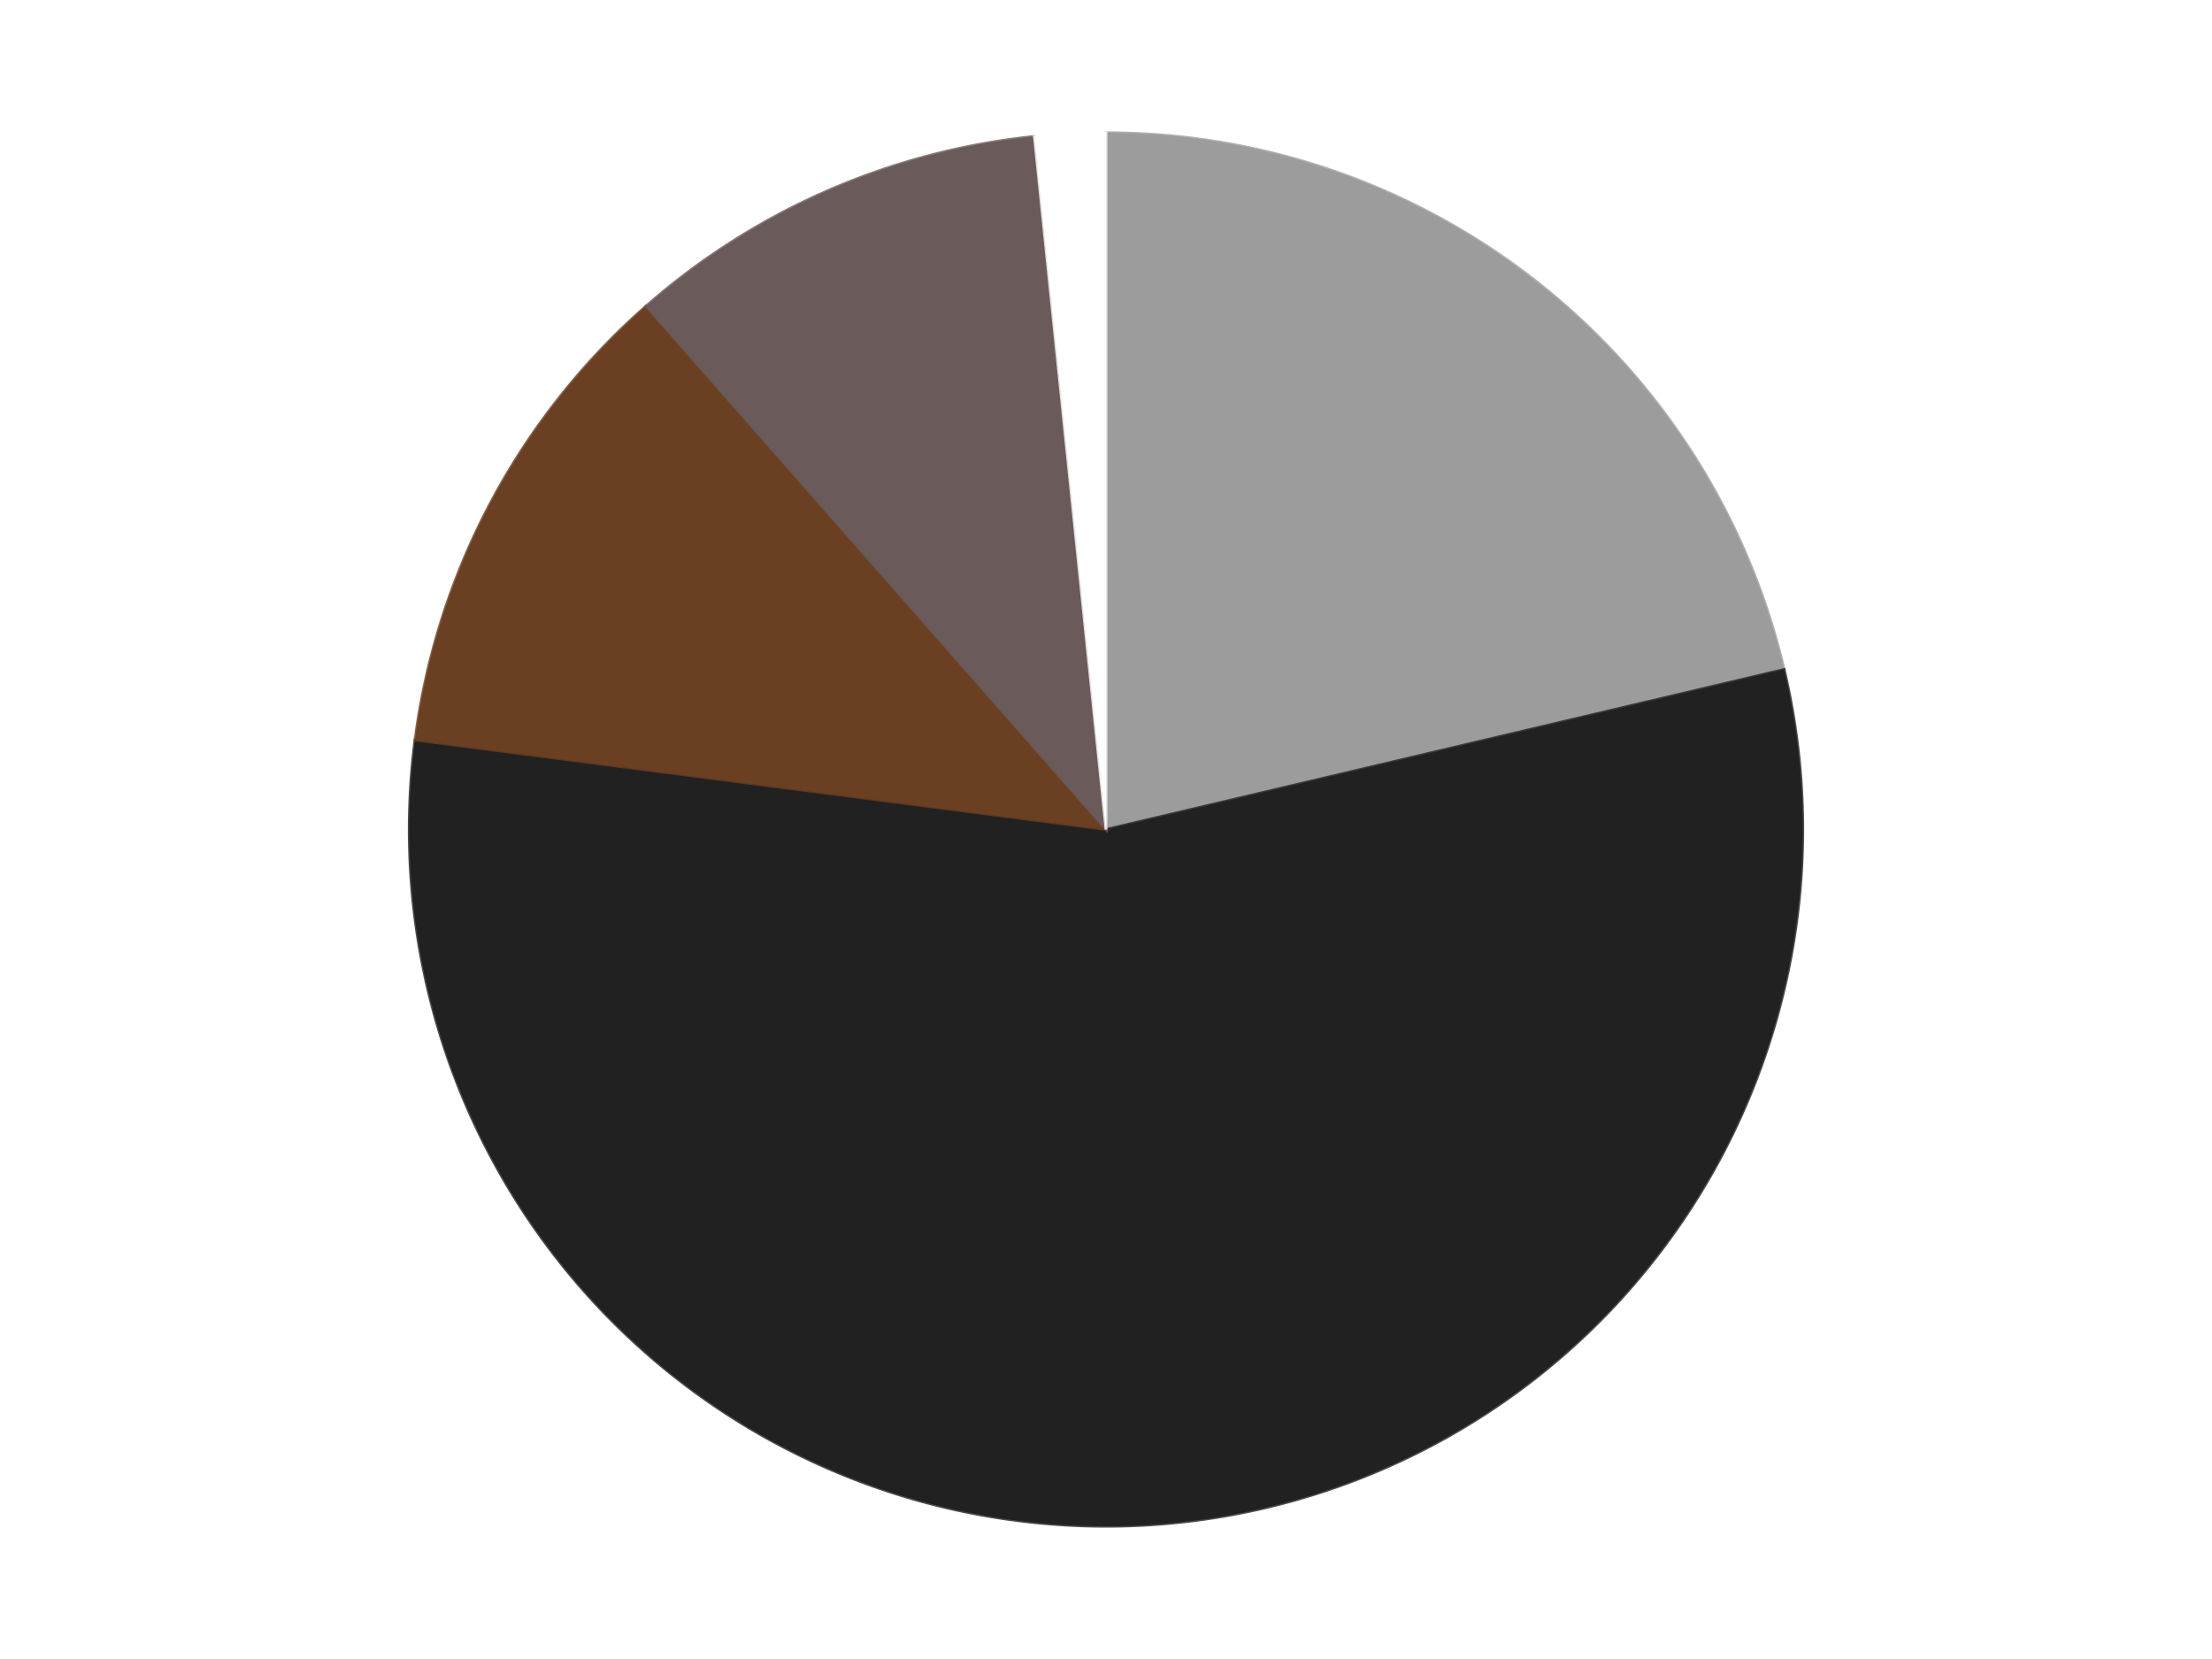 <?xml version='1.0' encoding='utf-8'?>
<svg xmlns="http://www.w3.org/2000/svg" xmlns:xlink="http://www.w3.org/1999/xlink" id="chart-540fc072-8b4e-4e52-8893-a596853719c4" class="pygal-chart" viewBox="0 0 800 600"><!--Generated with pygal 3.0.4 (lxml) ©Kozea 2012-2016 on 2024-07-06--><!--http://pygal.org--><!--http://github.com/Kozea/pygal--><defs><style type="text/css">#chart-540fc072-8b4e-4e52-8893-a596853719c4{-webkit-user-select:none;-webkit-font-smoothing:antialiased;font-family:Consolas,"Liberation Mono",Menlo,Courier,monospace}#chart-540fc072-8b4e-4e52-8893-a596853719c4 .title{font-family:Consolas,"Liberation Mono",Menlo,Courier,monospace;font-size:16px}#chart-540fc072-8b4e-4e52-8893-a596853719c4 .legends .legend text{font-family:Consolas,"Liberation Mono",Menlo,Courier,monospace;font-size:14px}#chart-540fc072-8b4e-4e52-8893-a596853719c4 .axis text{font-family:Consolas,"Liberation Mono",Menlo,Courier,monospace;font-size:10px}#chart-540fc072-8b4e-4e52-8893-a596853719c4 .axis text.major{font-family:Consolas,"Liberation Mono",Menlo,Courier,monospace;font-size:10px}#chart-540fc072-8b4e-4e52-8893-a596853719c4 .text-overlay text.value{font-family:Consolas,"Liberation Mono",Menlo,Courier,monospace;font-size:16px}#chart-540fc072-8b4e-4e52-8893-a596853719c4 .text-overlay text.label{font-family:Consolas,"Liberation Mono",Menlo,Courier,monospace;font-size:10px}#chart-540fc072-8b4e-4e52-8893-a596853719c4 .tooltip{font-family:Consolas,"Liberation Mono",Menlo,Courier,monospace;font-size:14px}#chart-540fc072-8b4e-4e52-8893-a596853719c4 text.no_data{font-family:Consolas,"Liberation Mono",Menlo,Courier,monospace;font-size:64px}
#chart-540fc072-8b4e-4e52-8893-a596853719c4{background-color:transparent}#chart-540fc072-8b4e-4e52-8893-a596853719c4 path,#chart-540fc072-8b4e-4e52-8893-a596853719c4 line,#chart-540fc072-8b4e-4e52-8893-a596853719c4 rect,#chart-540fc072-8b4e-4e52-8893-a596853719c4 circle{-webkit-transition:150ms;-moz-transition:150ms;transition:150ms}#chart-540fc072-8b4e-4e52-8893-a596853719c4 .graph &gt; .background{fill:transparent}#chart-540fc072-8b4e-4e52-8893-a596853719c4 .plot &gt; .background{fill:transparent}#chart-540fc072-8b4e-4e52-8893-a596853719c4 .graph{fill:rgba(0,0,0,.87)}#chart-540fc072-8b4e-4e52-8893-a596853719c4 text.no_data{fill:rgba(0,0,0,1)}#chart-540fc072-8b4e-4e52-8893-a596853719c4 .title{fill:rgba(0,0,0,1)}#chart-540fc072-8b4e-4e52-8893-a596853719c4 .legends .legend text{fill:rgba(0,0,0,.87)}#chart-540fc072-8b4e-4e52-8893-a596853719c4 .legends .legend:hover text{fill:rgba(0,0,0,1)}#chart-540fc072-8b4e-4e52-8893-a596853719c4 .axis .line{stroke:rgba(0,0,0,1)}#chart-540fc072-8b4e-4e52-8893-a596853719c4 .axis .guide.line{stroke:rgba(0,0,0,.54)}#chart-540fc072-8b4e-4e52-8893-a596853719c4 .axis .major.line{stroke:rgba(0,0,0,.87)}#chart-540fc072-8b4e-4e52-8893-a596853719c4 .axis text.major{fill:rgba(0,0,0,1)}#chart-540fc072-8b4e-4e52-8893-a596853719c4 .axis.y .guides:hover .guide.line,#chart-540fc072-8b4e-4e52-8893-a596853719c4 .line-graph .axis.x .guides:hover .guide.line,#chart-540fc072-8b4e-4e52-8893-a596853719c4 .stackedline-graph .axis.x .guides:hover .guide.line,#chart-540fc072-8b4e-4e52-8893-a596853719c4 .xy-graph .axis.x .guides:hover .guide.line{stroke:rgba(0,0,0,1)}#chart-540fc072-8b4e-4e52-8893-a596853719c4 .axis .guides:hover text{fill:rgba(0,0,0,1)}#chart-540fc072-8b4e-4e52-8893-a596853719c4 .reactive{fill-opacity:1.0;stroke-opacity:.8;stroke-width:1}#chart-540fc072-8b4e-4e52-8893-a596853719c4 .ci{stroke:rgba(0,0,0,.87)}#chart-540fc072-8b4e-4e52-8893-a596853719c4 .reactive.active,#chart-540fc072-8b4e-4e52-8893-a596853719c4 .active .reactive{fill-opacity:0.6;stroke-opacity:.9;stroke-width:4}#chart-540fc072-8b4e-4e52-8893-a596853719c4 .ci .reactive.active{stroke-width:1.5}#chart-540fc072-8b4e-4e52-8893-a596853719c4 .series text{fill:rgba(0,0,0,1)}#chart-540fc072-8b4e-4e52-8893-a596853719c4 .tooltip rect{fill:transparent;stroke:rgba(0,0,0,1);-webkit-transition:opacity 150ms;-moz-transition:opacity 150ms;transition:opacity 150ms}#chart-540fc072-8b4e-4e52-8893-a596853719c4 .tooltip .label{fill:rgba(0,0,0,.87)}#chart-540fc072-8b4e-4e52-8893-a596853719c4 .tooltip .label{fill:rgba(0,0,0,.87)}#chart-540fc072-8b4e-4e52-8893-a596853719c4 .tooltip .legend{font-size:.8em;fill:rgba(0,0,0,.54)}#chart-540fc072-8b4e-4e52-8893-a596853719c4 .tooltip .x_label{font-size:.6em;fill:rgba(0,0,0,1)}#chart-540fc072-8b4e-4e52-8893-a596853719c4 .tooltip .xlink{font-size:.5em;text-decoration:underline}#chart-540fc072-8b4e-4e52-8893-a596853719c4 .tooltip .value{font-size:1.5em}#chart-540fc072-8b4e-4e52-8893-a596853719c4 .bound{font-size:.5em}#chart-540fc072-8b4e-4e52-8893-a596853719c4 .max-value{font-size:.75em;fill:rgba(0,0,0,.54)}#chart-540fc072-8b4e-4e52-8893-a596853719c4 .map-element{fill:transparent;stroke:rgba(0,0,0,.54) !important}#chart-540fc072-8b4e-4e52-8893-a596853719c4 .map-element .reactive{fill-opacity:inherit;stroke-opacity:inherit}#chart-540fc072-8b4e-4e52-8893-a596853719c4 .color-0,#chart-540fc072-8b4e-4e52-8893-a596853719c4 .color-0 a:visited{stroke:#F44336;fill:#F44336}#chart-540fc072-8b4e-4e52-8893-a596853719c4 .color-1,#chart-540fc072-8b4e-4e52-8893-a596853719c4 .color-1 a:visited{stroke:#3F51B5;fill:#3F51B5}#chart-540fc072-8b4e-4e52-8893-a596853719c4 .color-2,#chart-540fc072-8b4e-4e52-8893-a596853719c4 .color-2 a:visited{stroke:#009688;fill:#009688}#chart-540fc072-8b4e-4e52-8893-a596853719c4 .color-3,#chart-540fc072-8b4e-4e52-8893-a596853719c4 .color-3 a:visited{stroke:#FFC107;fill:#FFC107}#chart-540fc072-8b4e-4e52-8893-a596853719c4 .color-4,#chart-540fc072-8b4e-4e52-8893-a596853719c4 .color-4 a:visited{stroke:#FF5722;fill:#FF5722}#chart-540fc072-8b4e-4e52-8893-a596853719c4 .text-overlay .color-0 text{fill:black}#chart-540fc072-8b4e-4e52-8893-a596853719c4 .text-overlay .color-1 text{fill:black}#chart-540fc072-8b4e-4e52-8893-a596853719c4 .text-overlay .color-2 text{fill:black}#chart-540fc072-8b4e-4e52-8893-a596853719c4 .text-overlay .color-3 text{fill:black}#chart-540fc072-8b4e-4e52-8893-a596853719c4 .text-overlay .color-4 text{fill:black}
#chart-540fc072-8b4e-4e52-8893-a596853719c4 text.no_data{text-anchor:middle}#chart-540fc072-8b4e-4e52-8893-a596853719c4 .guide.line{fill:none}#chart-540fc072-8b4e-4e52-8893-a596853719c4 .centered{text-anchor:middle}#chart-540fc072-8b4e-4e52-8893-a596853719c4 .title{text-anchor:middle}#chart-540fc072-8b4e-4e52-8893-a596853719c4 .legends .legend text{fill-opacity:1}#chart-540fc072-8b4e-4e52-8893-a596853719c4 .axis.x text{text-anchor:middle}#chart-540fc072-8b4e-4e52-8893-a596853719c4 .axis.x:not(.web) text[transform]{text-anchor:start}#chart-540fc072-8b4e-4e52-8893-a596853719c4 .axis.x:not(.web) text[transform].backwards{text-anchor:end}#chart-540fc072-8b4e-4e52-8893-a596853719c4 .axis.y text{text-anchor:end}#chart-540fc072-8b4e-4e52-8893-a596853719c4 .axis.y text[transform].backwards{text-anchor:start}#chart-540fc072-8b4e-4e52-8893-a596853719c4 .axis.y2 text{text-anchor:start}#chart-540fc072-8b4e-4e52-8893-a596853719c4 .axis.y2 text[transform].backwards{text-anchor:end}#chart-540fc072-8b4e-4e52-8893-a596853719c4 .axis .guide.line{stroke-dasharray:4,4;stroke:black}#chart-540fc072-8b4e-4e52-8893-a596853719c4 .axis .major.guide.line{stroke-dasharray:6,6;stroke:black}#chart-540fc072-8b4e-4e52-8893-a596853719c4 .horizontal .axis.y .guide.line,#chart-540fc072-8b4e-4e52-8893-a596853719c4 .horizontal .axis.y2 .guide.line,#chart-540fc072-8b4e-4e52-8893-a596853719c4 .vertical .axis.x .guide.line{opacity:0}#chart-540fc072-8b4e-4e52-8893-a596853719c4 .horizontal .axis.always_show .guide.line,#chart-540fc072-8b4e-4e52-8893-a596853719c4 .vertical .axis.always_show .guide.line{opacity:1 !important}#chart-540fc072-8b4e-4e52-8893-a596853719c4 .axis.y .guides:hover .guide.line,#chart-540fc072-8b4e-4e52-8893-a596853719c4 .axis.y2 .guides:hover .guide.line,#chart-540fc072-8b4e-4e52-8893-a596853719c4 .axis.x .guides:hover .guide.line{opacity:1}#chart-540fc072-8b4e-4e52-8893-a596853719c4 .axis .guides:hover text{opacity:1}#chart-540fc072-8b4e-4e52-8893-a596853719c4 .nofill{fill:none}#chart-540fc072-8b4e-4e52-8893-a596853719c4 .subtle-fill{fill-opacity:.2}#chart-540fc072-8b4e-4e52-8893-a596853719c4 .dot{stroke-width:1px;fill-opacity:1;stroke-opacity:1}#chart-540fc072-8b4e-4e52-8893-a596853719c4 .dot.active{stroke-width:5px}#chart-540fc072-8b4e-4e52-8893-a596853719c4 .dot.negative{fill:transparent}#chart-540fc072-8b4e-4e52-8893-a596853719c4 text,#chart-540fc072-8b4e-4e52-8893-a596853719c4 tspan{stroke:none !important}#chart-540fc072-8b4e-4e52-8893-a596853719c4 .series text.active{opacity:1}#chart-540fc072-8b4e-4e52-8893-a596853719c4 .tooltip rect{fill-opacity:.95;stroke-width:.5}#chart-540fc072-8b4e-4e52-8893-a596853719c4 .tooltip text{fill-opacity:1}#chart-540fc072-8b4e-4e52-8893-a596853719c4 .showable{visibility:hidden}#chart-540fc072-8b4e-4e52-8893-a596853719c4 .showable.shown{visibility:visible}#chart-540fc072-8b4e-4e52-8893-a596853719c4 .gauge-background{fill:rgba(229,229,229,1);stroke:none}#chart-540fc072-8b4e-4e52-8893-a596853719c4 .bg-lines{stroke:transparent;stroke-width:2px}</style><script type="text/javascript">window.pygal = window.pygal || {};window.pygal.config = window.pygal.config || {};window.pygal.config['540fc072-8b4e-4e52-8893-a596853719c4'] = {"allow_interruptions": false, "box_mode": "extremes", "classes": ["pygal-chart"], "css": ["file://style.css", "file://graph.css"], "defs": [], "disable_xml_declaration": false, "dots_size": 2.5, "dynamic_print_values": false, "explicit_size": false, "fill": false, "force_uri_protocol": "https", "formatter": null, "half_pie": false, "height": 600, "include_x_axis": false, "inner_radius": 0, "interpolate": null, "interpolation_parameters": {}, "interpolation_precision": 250, "inverse_y_axis": false, "js": ["//kozea.github.io/pygal.js/2.0.x/pygal-tooltips.min.js"], "legend_at_bottom": false, "legend_at_bottom_columns": null, "legend_box_size": 12, "logarithmic": false, "margin": 20, "margin_bottom": null, "margin_left": null, "margin_right": null, "margin_top": null, "max_scale": 16, "min_scale": 4, "missing_value_fill_truncation": "x", "no_data_text": "No data", "no_prefix": false, "order_min": null, "pretty_print": false, "print_labels": false, "print_values": false, "print_values_position": "center", "print_zeroes": true, "range": null, "rounded_bars": null, "secondary_range": null, "show_dots": true, "show_legend": false, "show_minor_x_labels": true, "show_minor_y_labels": true, "show_only_major_dots": false, "show_x_guides": false, "show_x_labels": true, "show_y_guides": true, "show_y_labels": true, "spacing": 10, "stack_from_top": false, "strict": false, "stroke": true, "stroke_style": null, "style": {"background": "transparent", "ci_colors": [], "colors": ["#F44336", "#3F51B5", "#009688", "#FFC107", "#FF5722", "#9C27B0", "#03A9F4", "#8BC34A", "#FF9800", "#E91E63", "#2196F3", "#4CAF50", "#FFEB3B", "#673AB7", "#00BCD4", "#CDDC39", "#9E9E9E", "#607D8B"], "dot_opacity": "1", "font_family": "Consolas, \"Liberation Mono\", Menlo, Courier, monospace", "foreground": "rgba(0, 0, 0, .87)", "foreground_strong": "rgba(0, 0, 0, 1)", "foreground_subtle": "rgba(0, 0, 0, .54)", "guide_stroke_color": "black", "guide_stroke_dasharray": "4,4", "label_font_family": "Consolas, \"Liberation Mono\", Menlo, Courier, monospace", "label_font_size": 10, "legend_font_family": "Consolas, \"Liberation Mono\", Menlo, Courier, monospace", "legend_font_size": 14, "major_guide_stroke_color": "black", "major_guide_stroke_dasharray": "6,6", "major_label_font_family": "Consolas, \"Liberation Mono\", Menlo, Courier, monospace", "major_label_font_size": 10, "no_data_font_family": "Consolas, \"Liberation Mono\", Menlo, Courier, monospace", "no_data_font_size": 64, "opacity": "1.0", "opacity_hover": "0.6", "plot_background": "transparent", "stroke_opacity": ".8", "stroke_opacity_hover": ".9", "stroke_width": "1", "stroke_width_hover": "4", "title_font_family": "Consolas, \"Liberation Mono\", Menlo, Courier, monospace", "title_font_size": 16, "tooltip_font_family": "Consolas, \"Liberation Mono\", Menlo, Courier, monospace", "tooltip_font_size": 14, "transition": "150ms", "value_background": "rgba(229, 229, 229, 1)", "value_colors": [], "value_font_family": "Consolas, \"Liberation Mono\", Menlo, Courier, monospace", "value_font_size": 16, "value_label_font_family": "Consolas, \"Liberation Mono\", Menlo, Courier, monospace", "value_label_font_size": 10}, "title": null, "tooltip_border_radius": 0, "tooltip_fancy_mode": true, "truncate_label": null, "truncate_legend": null, "width": 800, "x_label_rotation": 0, "x_labels": null, "x_labels_major": null, "x_labels_major_count": null, "x_labels_major_every": null, "x_title": null, "xrange": null, "y_label_rotation": 0, "y_labels": null, "y_labels_major": null, "y_labels_major_count": null, "y_labels_major_every": null, "y_title": null, "zero": 0, "legends": ["Light Gray", "Black", "Brown", "Dark Gray", "White"]}</script><script type="text/javascript" xlink:href="https://kozea.github.io/pygal.js/2.0.x/pygal-tooltips.min.js"/></defs><title>Pygal</title><g class="graph pie-graph vertical"><rect x="0" y="0" width="800" height="600" class="background"/><g transform="translate(20, 20)" class="plot"><rect x="0" y="0" width="760" height="560" class="background"/><g class="series serie-0 color-0"><g class="slices"><g class="slice" style="fill: #9C9C9C; stroke: #9C9C9C"><path d="M380 28 A252 252 0 0 1 625.263 222.119 L380 280 A0 0 0 0 0 380 280 z" class="slice reactive tooltip-trigger"/><desc class="value">13</desc><desc class="x centered">458.1967947102553</desc><desc class="y centered">181.20090437133447</desc></g></g></g><g class="series serie-1 color-1"><g class="slices"><g class="slice" style="fill: #212121; stroke: #212121"><path d="M625.263 222.119 A252 252 0 1 1 130.086 247.644 L380 280 A0 0 0 1 0 380 280 z" class="slice reactive tooltip-trigger"/><desc class="value">34</desc><desc class="x centered">386.48632310106376</desc><desc class="y centered">405.8329353254886</desc></g></g></g><g class="series serie-2 color-2"><g class="slices"><g class="slice" style="fill: #6B3F22; stroke: #6B3F22"><path d="M130.086 247.644 A252 252 0 0 1 213.642 90.715 L380 280 A0 0 0 0 0 380 280 z" class="slice reactive tooltip-trigger"/><desc class="value">7</desc><desc class="x centered">268.782471410981</desc><desc class="y centered">220.78293037855775</desc></g></g></g><g class="series serie-3 color-3"><g class="slices"><g class="slice" style="fill: #6B5A5A; stroke: #6B5A5A"><path d="M213.642 90.715 A252 252 0 0 1 354.089 29.336 L380 280 A0 0 0 0 0 380 280 z" class="slice reactive tooltip-trigger"/><desc class="value">6</desc><desc class="x centered">329.54280788794034</desc><desc class="y centered">164.54407003463746</desc></g></g></g><g class="series serie-4 color-4"><g class="slices"><g class="slice" style="fill: #FFFFFF; stroke: #FFFFFF"><path d="M354.089 29.336 A252 252 0 0 1 380 28 L380 280 A0 0 0 0 0 380 280 z" class="slice reactive tooltip-trigger"/><desc class="value">1</desc><desc class="x centered">373.51367689893624</desc><desc class="y centered">154.16706467451138</desc></g></g></g></g><g class="titles"/><g transform="translate(20, 20)" class="plot overlay"><g class="series serie-0 color-0"/><g class="series serie-1 color-1"/><g class="series serie-2 color-2"/><g class="series serie-3 color-3"/><g class="series serie-4 color-4"/></g><g transform="translate(20, 20)" class="plot text-overlay"><g class="series serie-0 color-0"/><g class="series serie-1 color-1"/><g class="series serie-2 color-2"/><g class="series serie-3 color-3"/><g class="series serie-4 color-4"/></g><g transform="translate(20, 20)" class="plot tooltip-overlay"><g transform="translate(0 0)" style="opacity: 0" class="tooltip"><rect rx="0" ry="0" width="0" height="0" class="tooltip-box"/><g class="text"/></g></g></g></svg>